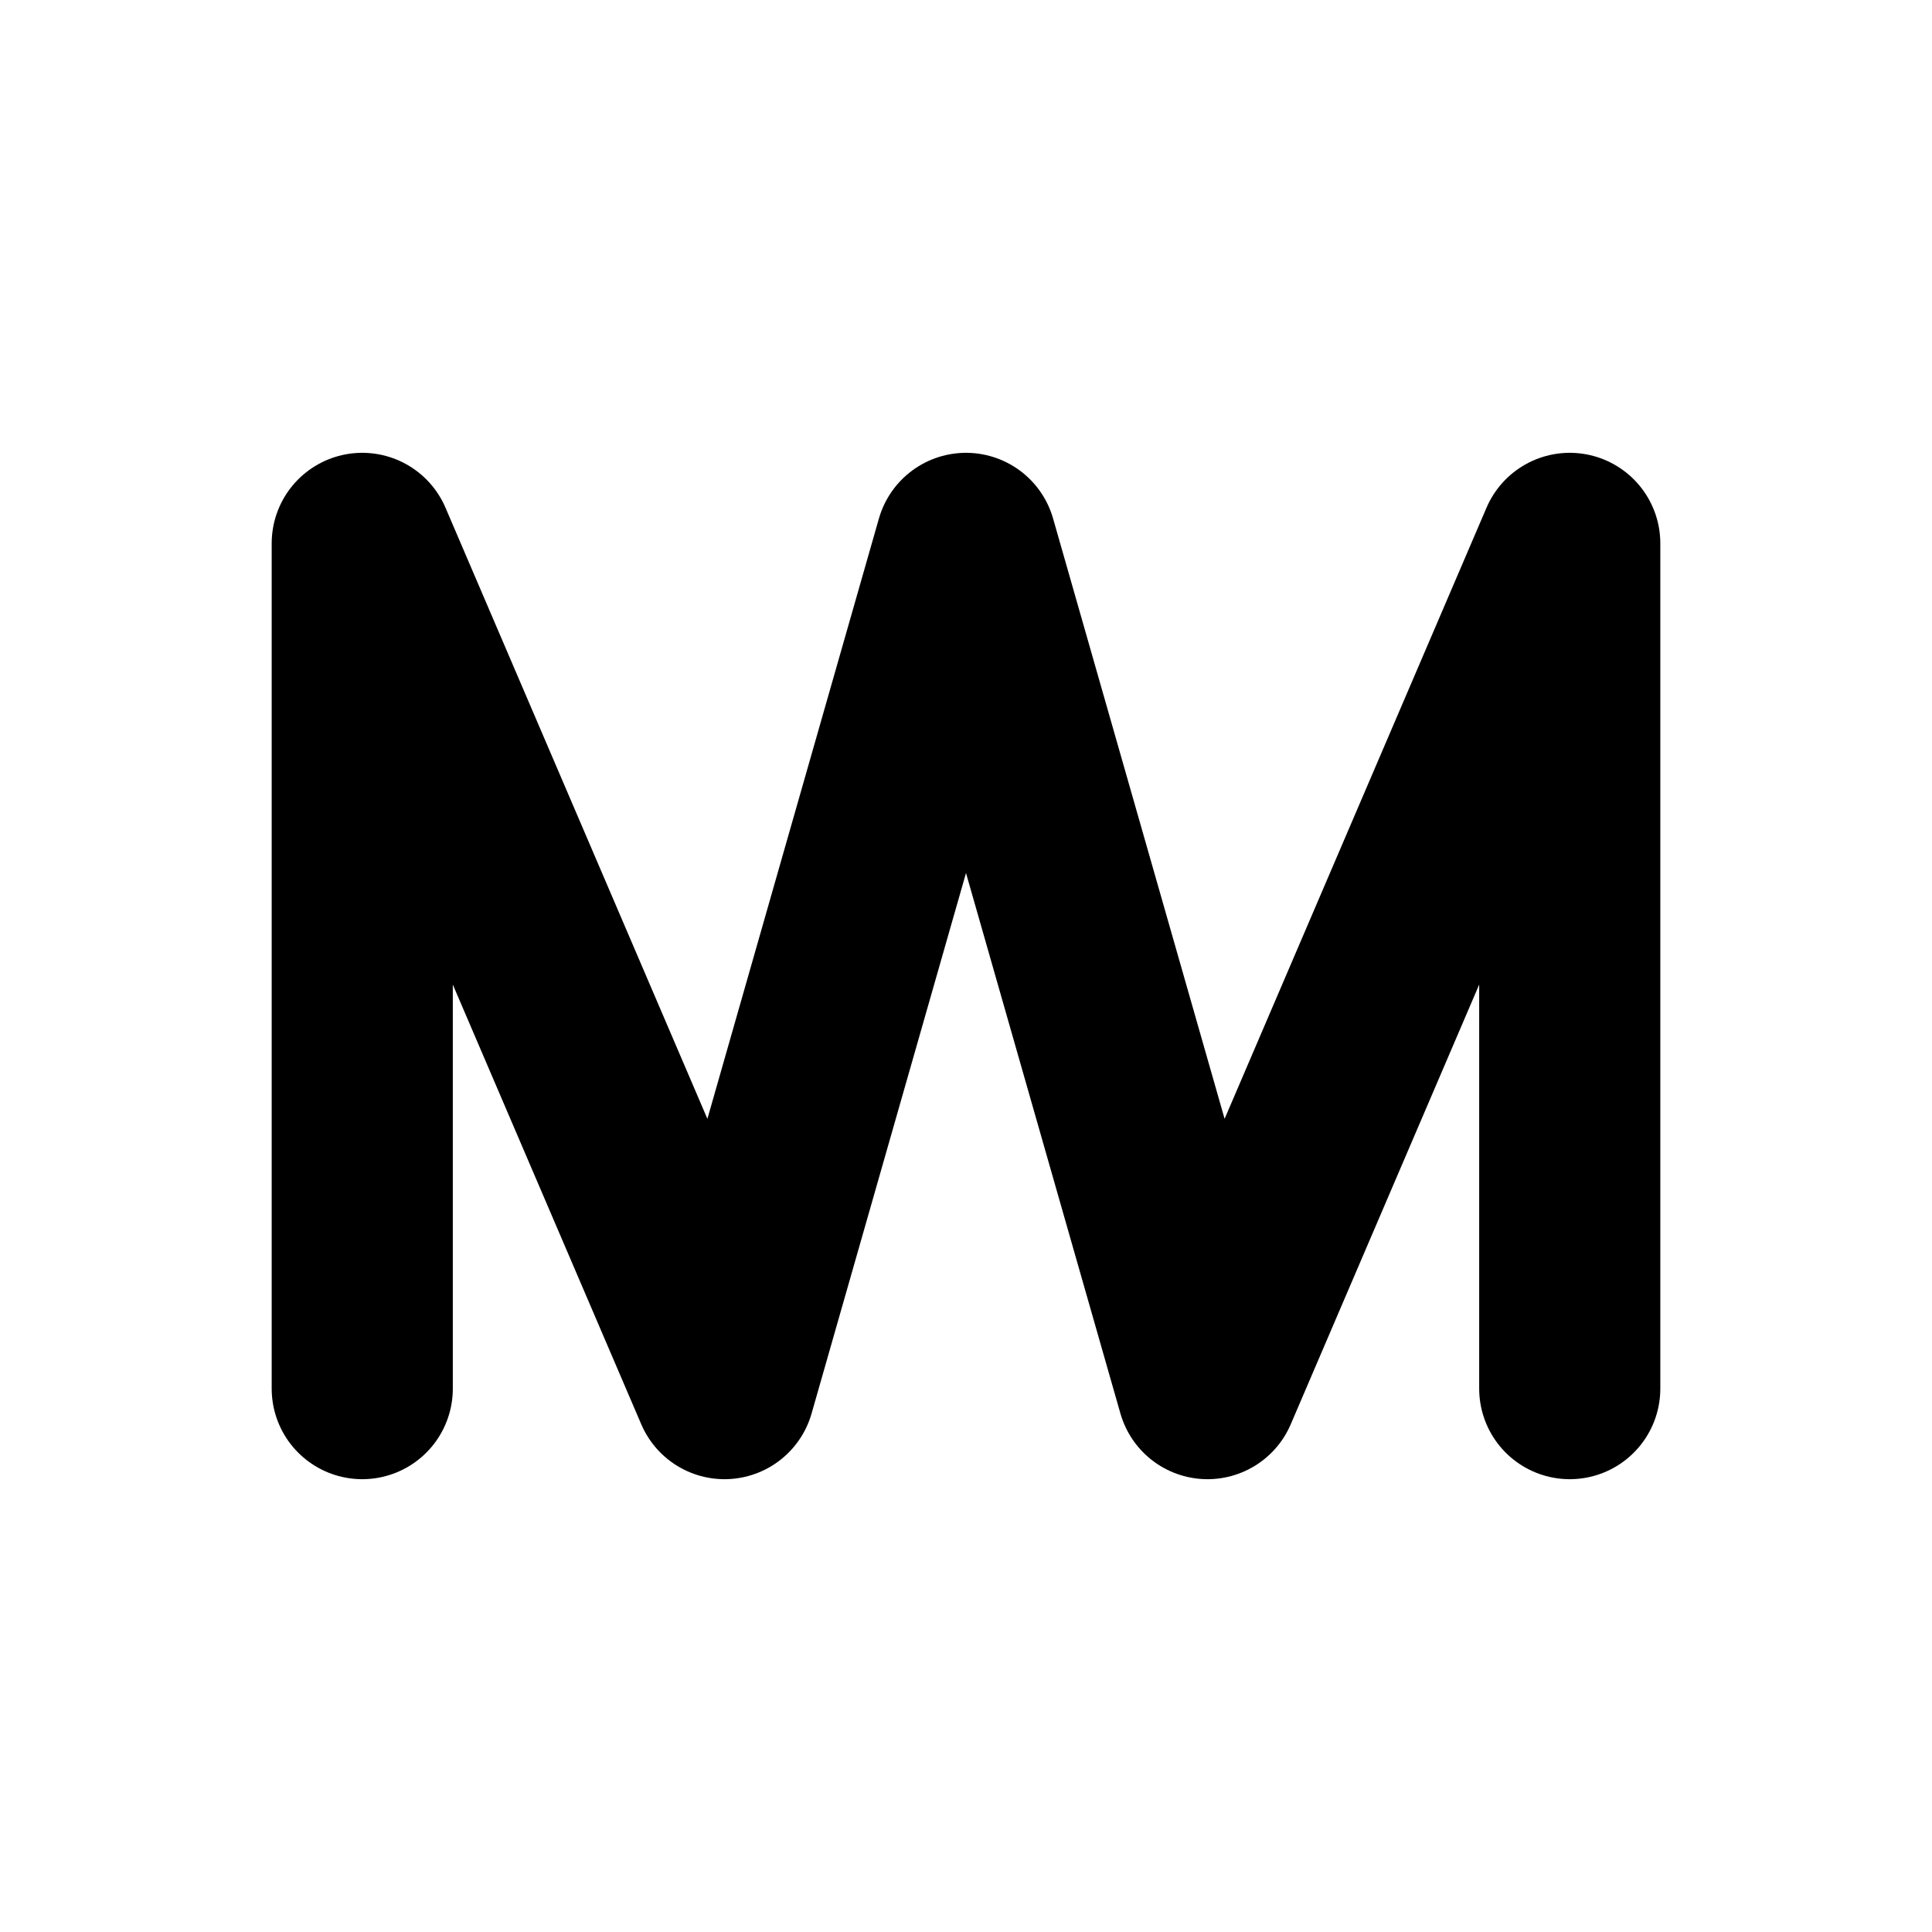 <svg xmlns="http://www.w3.org/2000/svg" viewBox="0 0 64 64">
  <path d="M12 46 L12 18 L24 46 L32 18 L40 46 L52 18 L52 46" stroke="#000" stroke-width="6" fill="none" stroke-linecap="round" stroke-linejoin="round"/>
</svg>
